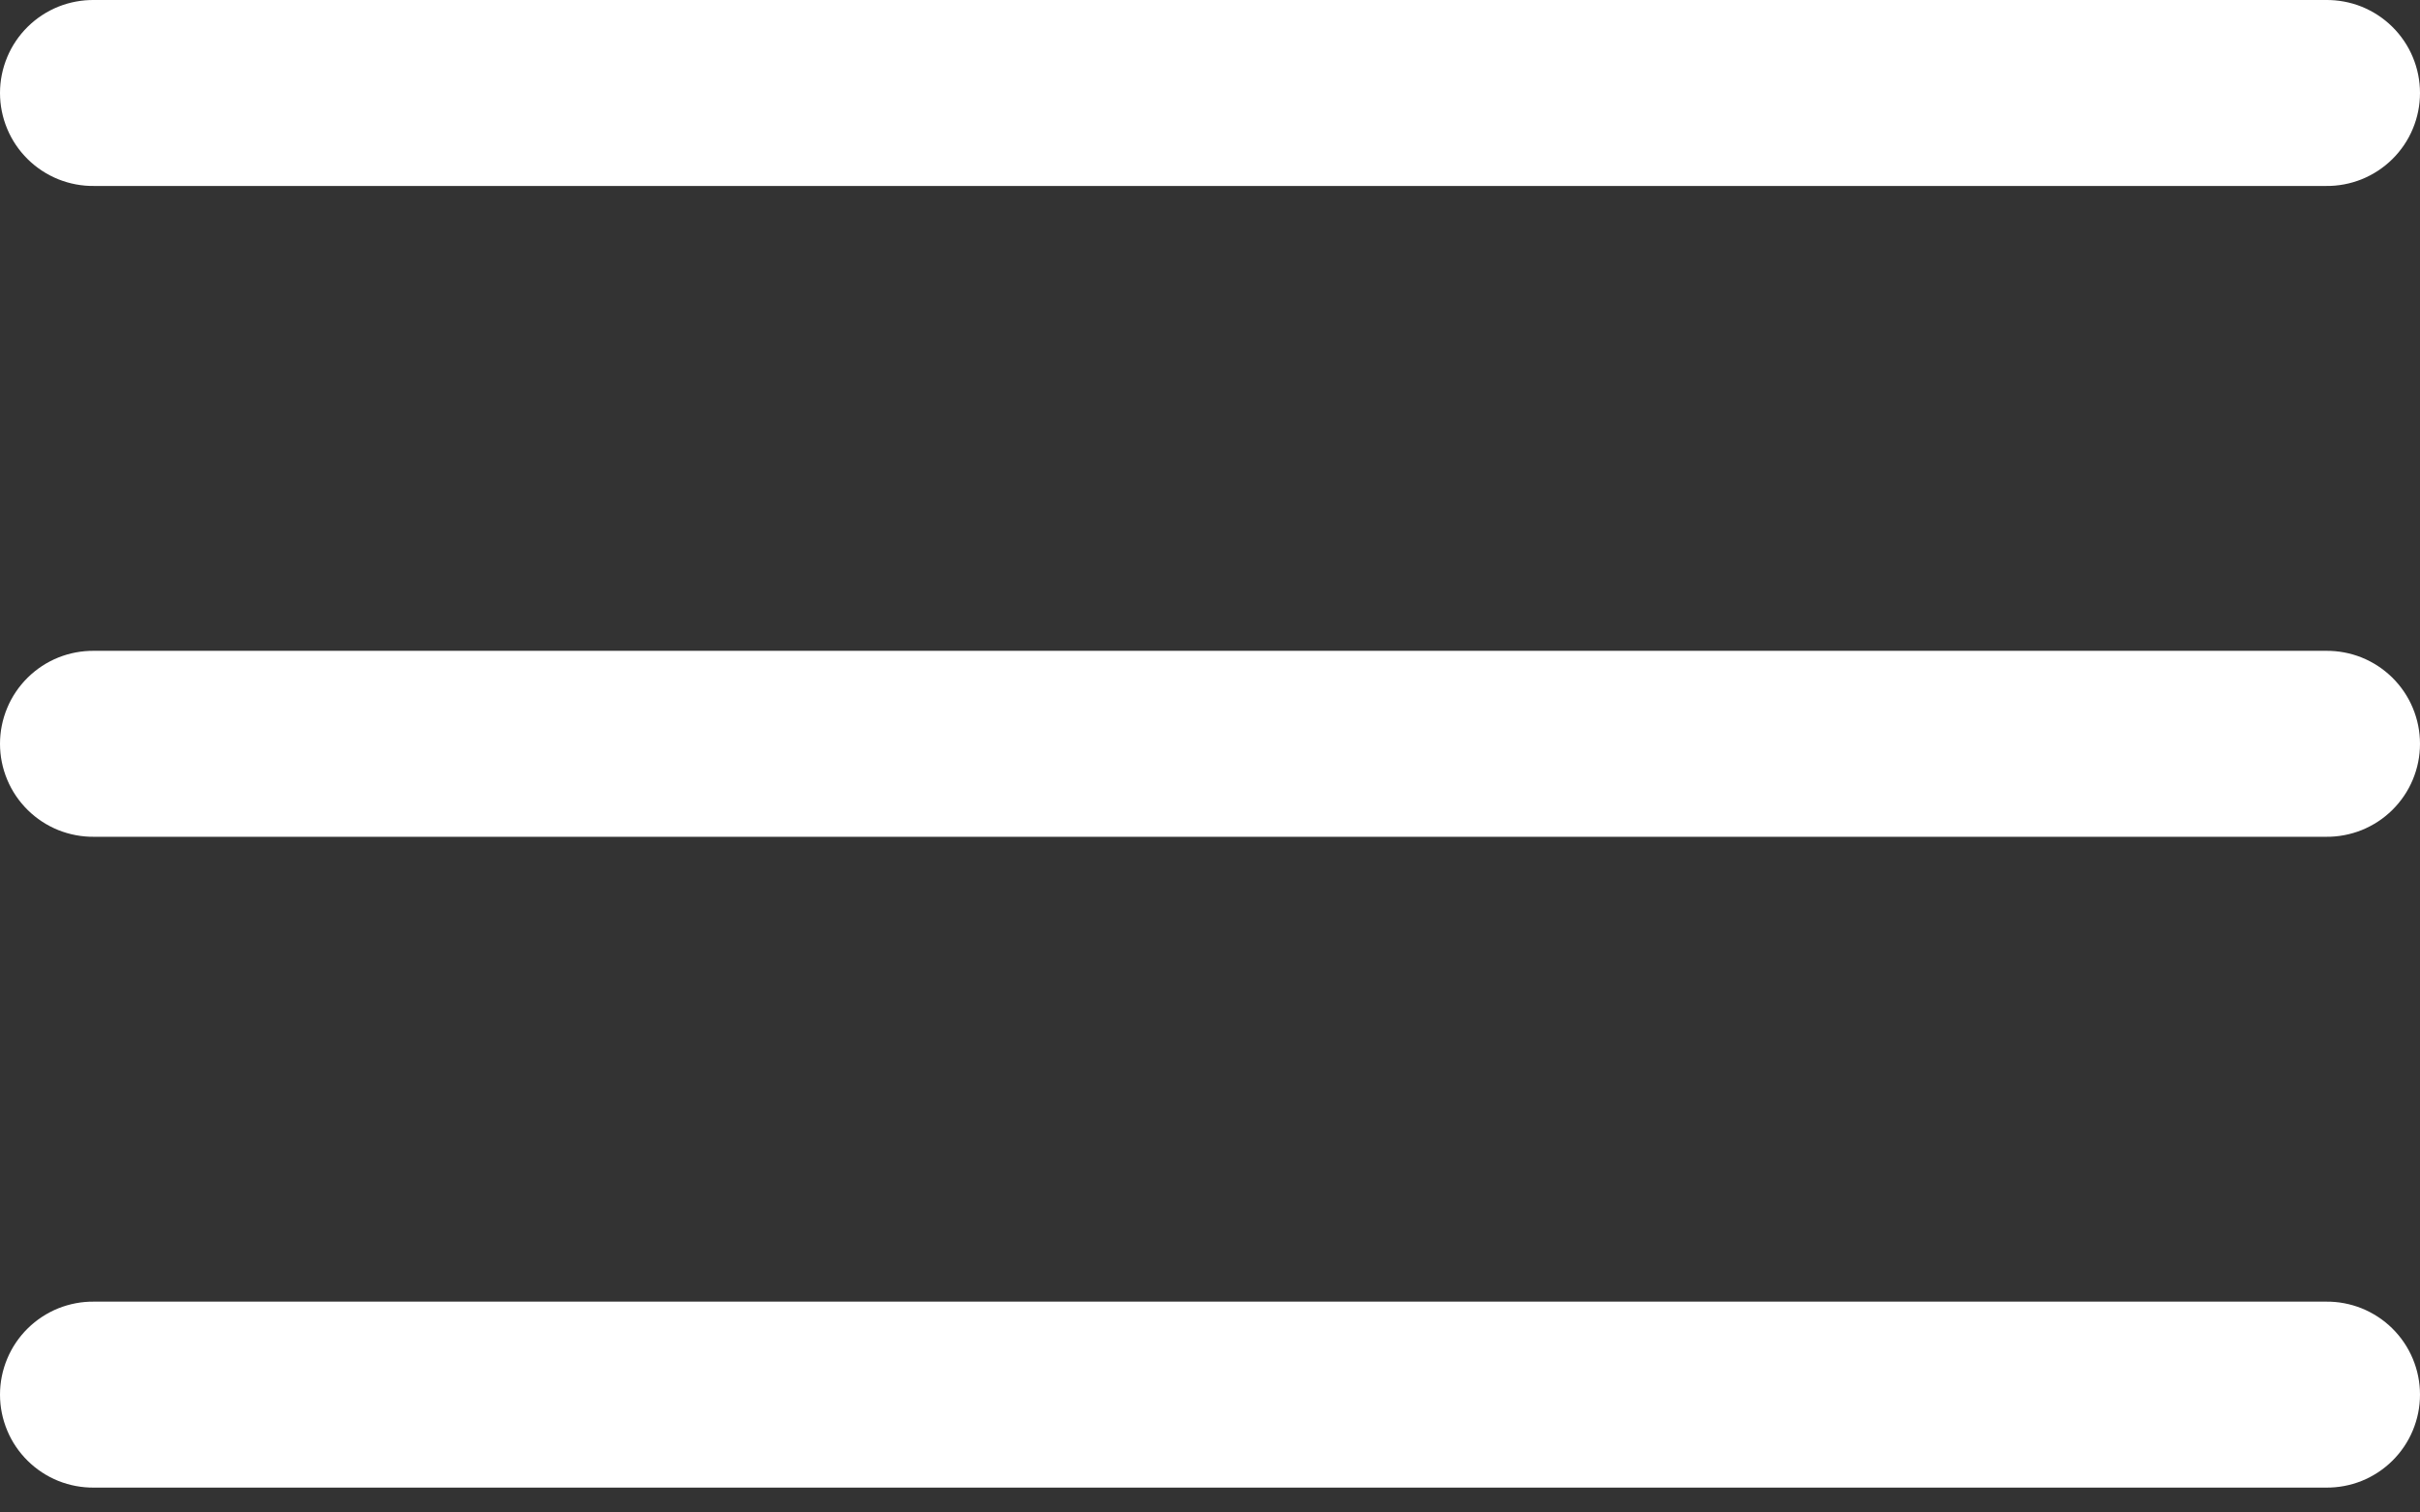 <svg width="64" height="40" viewBox="0 0 64 40" fill="none" xmlns="http://www.w3.org/2000/svg">
<rect x="0" y="0" width="64" height="40" fill="#333333" stroke="none"/>
<path d="M2.494 0C2.168 -0.004 1.845 0.056 1.542 0.177C1.24 0.299 0.965 0.479 0.733 0.708C0.501 0.937 0.316 1.209 0.191 1.51C0.065 1.811 0 2.133 0 2.459C0 2.785 0.065 3.108 0.191 3.408C0.316 3.709 0.501 3.981 0.733 4.21C0.965 4.439 1.24 4.619 1.542 4.741C1.845 4.862 2.168 4.923 2.494 4.918H61.506C61.832 4.923 62.156 4.862 62.458 4.741C62.76 4.619 63.035 4.439 63.267 4.21C63.499 3.981 63.684 3.709 63.809 3.408C63.935 3.108 64 2.785 64 2.459C64 2.133 63.935 1.811 63.809 1.51C63.684 1.209 63.499 0.937 63.267 0.708C63.035 0.479 62.76 0.299 62.458 0.177C62.156 0.056 61.832 -0.004 61.506 0H2.494ZM2.494 17.212C2.168 17.208 1.845 17.268 1.542 17.389C1.24 17.511 0.965 17.691 0.733 17.92C0.501 18.149 0.316 18.421 0.191 18.722C0.065 19.023 0 19.345 0 19.671C0 19.997 0.065 20.32 0.191 20.62C0.316 20.921 0.501 21.193 0.733 21.422C0.965 21.651 1.24 21.831 1.542 21.953C1.845 22.074 2.168 22.134 2.494 22.13H61.506C61.832 22.134 62.156 22.074 62.458 21.953C62.76 21.831 63.035 21.651 63.267 21.422C63.499 21.193 63.684 20.921 63.809 20.62C63.935 20.32 64 19.997 64 19.671C64 19.345 63.935 19.023 63.809 18.722C63.684 18.421 63.499 18.149 63.267 17.92C63.035 17.691 62.76 17.511 62.458 17.389C62.156 17.268 61.832 17.208 61.506 17.212H2.494ZM2.494 34.424C2.168 34.419 1.845 34.48 1.542 34.601C1.24 34.723 0.965 34.903 0.733 35.132C0.501 35.361 0.316 35.633 0.191 35.934C0.065 36.234 0 36.557 0 36.883C0 37.209 0.065 37.531 0.191 37.832C0.316 38.133 0.501 38.405 0.733 38.634C0.965 38.863 1.24 39.043 1.542 39.165C1.845 39.286 2.168 39.346 2.494 39.342H61.506C61.832 39.346 62.156 39.286 62.458 39.165C62.76 39.043 63.035 38.863 63.267 38.634C63.499 38.405 63.684 38.133 63.809 37.832C63.935 37.531 64 37.209 64 36.883C64 36.557 63.935 36.234 63.809 35.934C63.684 35.633 63.499 35.361 63.267 35.132C63.035 34.903 62.76 34.723 62.458 34.601C62.156 34.48 61.832 34.419 61.506 34.424H2.494Z" fill="white"/>
</svg>
